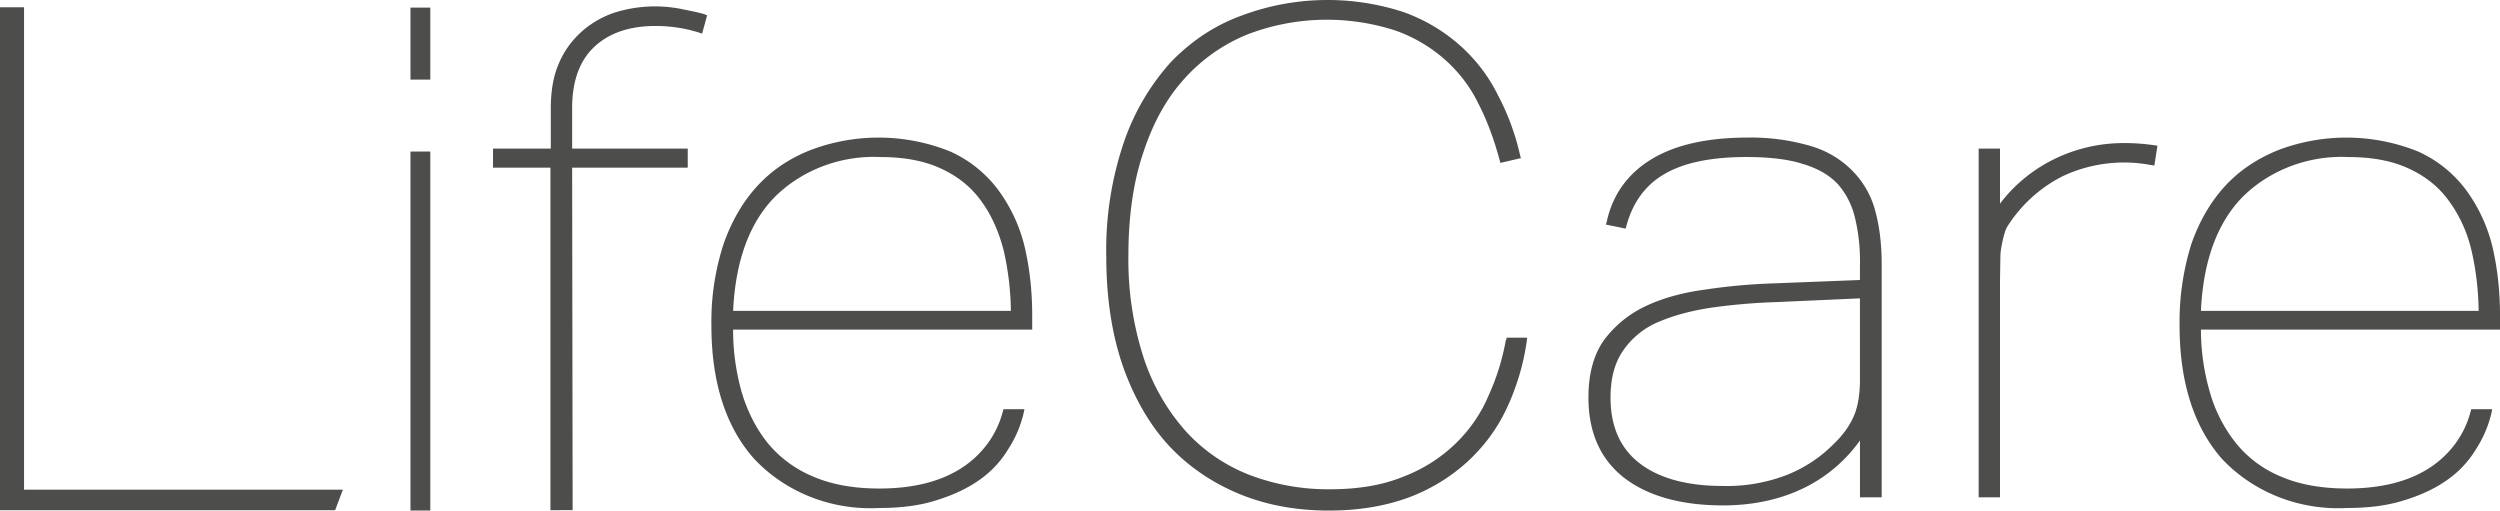 <svg xmlns="http://www.w3.org/2000/svg" width="142" height="29"><path fill="#4D4E4C" d="M0 .412v28.567h19.036l.441-1.167H1.366V.412zm23.315 8.195h1.126V29h-1.126zm0-8.174h1.126V4.52h-1.126zm15.308.063a7.667 7.667 0 00-3.745.229c-1.454.5-2.6 1.564-3.151 2.919-.308.709-.441 1.564-.441 2.502V8.44h-3.283v1.084h3.261v19.455l1.262-.004-.028-19.451h6.566V8.44h-6.566V6.125c0-1.543.441-2.711 1.278-3.482s1.983-1.168 3.459-1.168c.837 0 1.674.125 2.468.375l.176.063.286-1.043-.154-.063C39.593.683 39.13.6 38.623.496m20.006 17.39c0-1.397-.154-2.711-.441-3.92a9.003 9.003 0 00-1.498-3.19 6.969 6.969 0 00-2.71-2.169 10.898 10.898 0 00-7.888-.104c-1.19.459-2.203 1.126-3.04 2.023-.837.897-1.498 2.023-1.961 3.357a14.26 14.26 0 00-.683 4.629c0 3.19.815 5.755 2.446 7.569 1.795 1.899 4.407 2.92 7.095 2.773 1.256 0 2.357-.146 3.305-.459.925-.292 1.763-.688 2.424-1.168a5.7 5.7 0 001.586-1.71 6.4 6.4 0 00.881-2.064l.044-.209h-1.19l-.044.146c-.336 1.3-1.168 2.436-2.335 3.19-1.19.772-2.754 1.168-4.671 1.168-1.388 0-2.644-.209-3.68-.646a6.643 6.643 0 01-2.578-1.835c-.661-.792-1.19-1.772-1.542-2.919a12.824 12.824 0 01-.507-3.628h16.987v-.834zm-16.987-.229c.132-2.836.925-5.004 2.38-6.485 1.542-1.522 3.745-2.356 5.971-2.252 1.344 0 2.512.208 3.481.667.947.438 1.719 1.063 2.291 1.877.573.792.991 1.752 1.256 2.815a16.24 16.24 0 01.397 3.378H41.642zm43.933 1.522l-.022.146h-.023a13.146 13.146 0 01-.991 3.169c-.881 2.085-2.644 3.753-4.847 4.587-1.168.48-2.556.709-4.142.709a12.505 12.505 0 01-4.627-.834 9.574 9.574 0 01-3.569-2.461 11.832 11.832 0 01-2.38-4.129 18.08 18.08 0 01-.881-5.859c0-2.231.286-4.212.859-5.88.551-1.668 1.322-3.065 2.335-4.17a9.732 9.732 0 013.569-2.502 12.619 12.619 0 018.438-.209c2.085.749 3.772 2.248 4.693 4.17.485.938.881 2.023 1.19 3.17l.044.167 1.168-.271-.044-.146a13.734 13.734 0 00-1.278-3.461c-1.071-2.164-2.992-3.847-5.354-4.692a13.917 13.917 0 00-9.21.209c-1.542.563-2.864 1.46-4.01 2.648a13.133 13.133 0 00-2.666 4.567 19.027 19.027 0 00-.991 6.464c0 2.377.33 4.483.969 6.297.639 1.793 1.542 3.336 2.644 4.504 1.102 1.168 2.468 2.085 4.01 2.711 1.543.625 3.218.917 5.025.917 1.674 0 3.173-.25 4.495-.73 2.516-.928 4.538-2.767 5.618-5.109.562-1.208.94-2.486 1.124-3.795l.022-.188h-1.168zm20.93-7.236c-.462-1.737-1.849-3.121-3.657-3.649-1.155-.338-2.36-.5-3.569-.48-2.313 0-4.164.417-5.508 1.251-1.322.813-2.181 2.002-2.512 3.545l-.044.146 1.124.229.044-.167c.353-1.293 1.058-2.294 2.137-2.919 1.08-.646 2.644-.98 4.671-.98 1.3 0 2.38.125 3.217.396.837.25 1.498.626 1.983 1.147.441.5.793 1.147.969 1.898.22.897.308 1.835.286 2.752v.792l-4.803.188c-1.41.042-2.732.167-3.966.354-1.278.167-2.424.48-3.393.938a6.219 6.219 0 00-2.38 1.939c-.595.834-.881 1.939-.881 3.253 0 1.96.661 3.482 2.005 4.546 1.344 1.043 3.239 1.585 5.64 1.585 1.807 0 3.415-.375 4.781-1.084a8.39 8.39 0 002.997-2.606v3.232h1.234V15.008c0-1.167-.132-2.189-.375-3.065zm-.859 9.592c0 .834-.11 1.564-.353 2.106-.242.563-.639 1.105-1.168 1.606a7.756 7.756 0 01-2.688 1.751 9.478 9.478 0 01-3.569.605c-2.005 0-3.591-.417-4.715-1.272-1.102-.834-1.675-2.085-1.675-3.753 0-1.105.242-2.002.749-2.711a4.565 4.565 0 011.983-1.585c.881-.375 1.895-.646 3.041-.813a34.335 34.335 0 013.723-.313l4.671-.209v4.588zm15.115-13.408c-2.842-.042-5.508 1.251-7.161 3.441V8.44h-1.212v19.809h1.212V15.926l.022-1.314c0-.334.066-.646.132-.959.066-.271.132-.542.242-.751a7.972 7.972 0 013.173-2.898 8.197 8.197 0 015.023-.626l.176.021.176-1.126-.176-.021a11.158 11.158 0 00-1.607-.125M142 17.886c0-1.397-.154-2.711-.441-3.92a9.054 9.054 0 00-1.498-3.19 6.969 6.969 0 00-2.71-2.169 10.898 10.898 0 00-7.888-.104c-1.168.459-2.203 1.126-3.041 2.023-.837.897-1.498 2.023-1.961 3.357a14.846 14.846 0 00-.661 4.629c0 3.19.815 5.755 2.424 7.569 1.795 1.899 4.407 2.92 7.095 2.773 1.256 0 2.357-.146 3.305-.459.947-.292 1.763-.688 2.424-1.168a5.7 5.7 0 001.586-1.71 6.4 6.4 0 00.881-2.064l.044-.209h-1.19l-.044.146c-.336 1.3-1.168 2.436-2.335 3.19-1.19.772-2.754 1.168-4.671 1.168-1.388 0-2.644-.209-3.679-.646a6.402 6.402 0 01-2.556-1.835 8.18 8.18 0 01-1.542-2.919 12.766 12.766 0 01-.529-3.628H142v-.834zm-16.987-.229c.132-2.836.925-5.004 2.38-6.485 1.542-1.522 3.745-2.356 5.971-2.252 1.344 0 2.512.208 3.481.667.947.438 1.719 1.063 2.291 1.877a7.746 7.746 0 011.256 2.815c.242 1.043.374 2.169.397 3.378h-15.776z"/></svg>